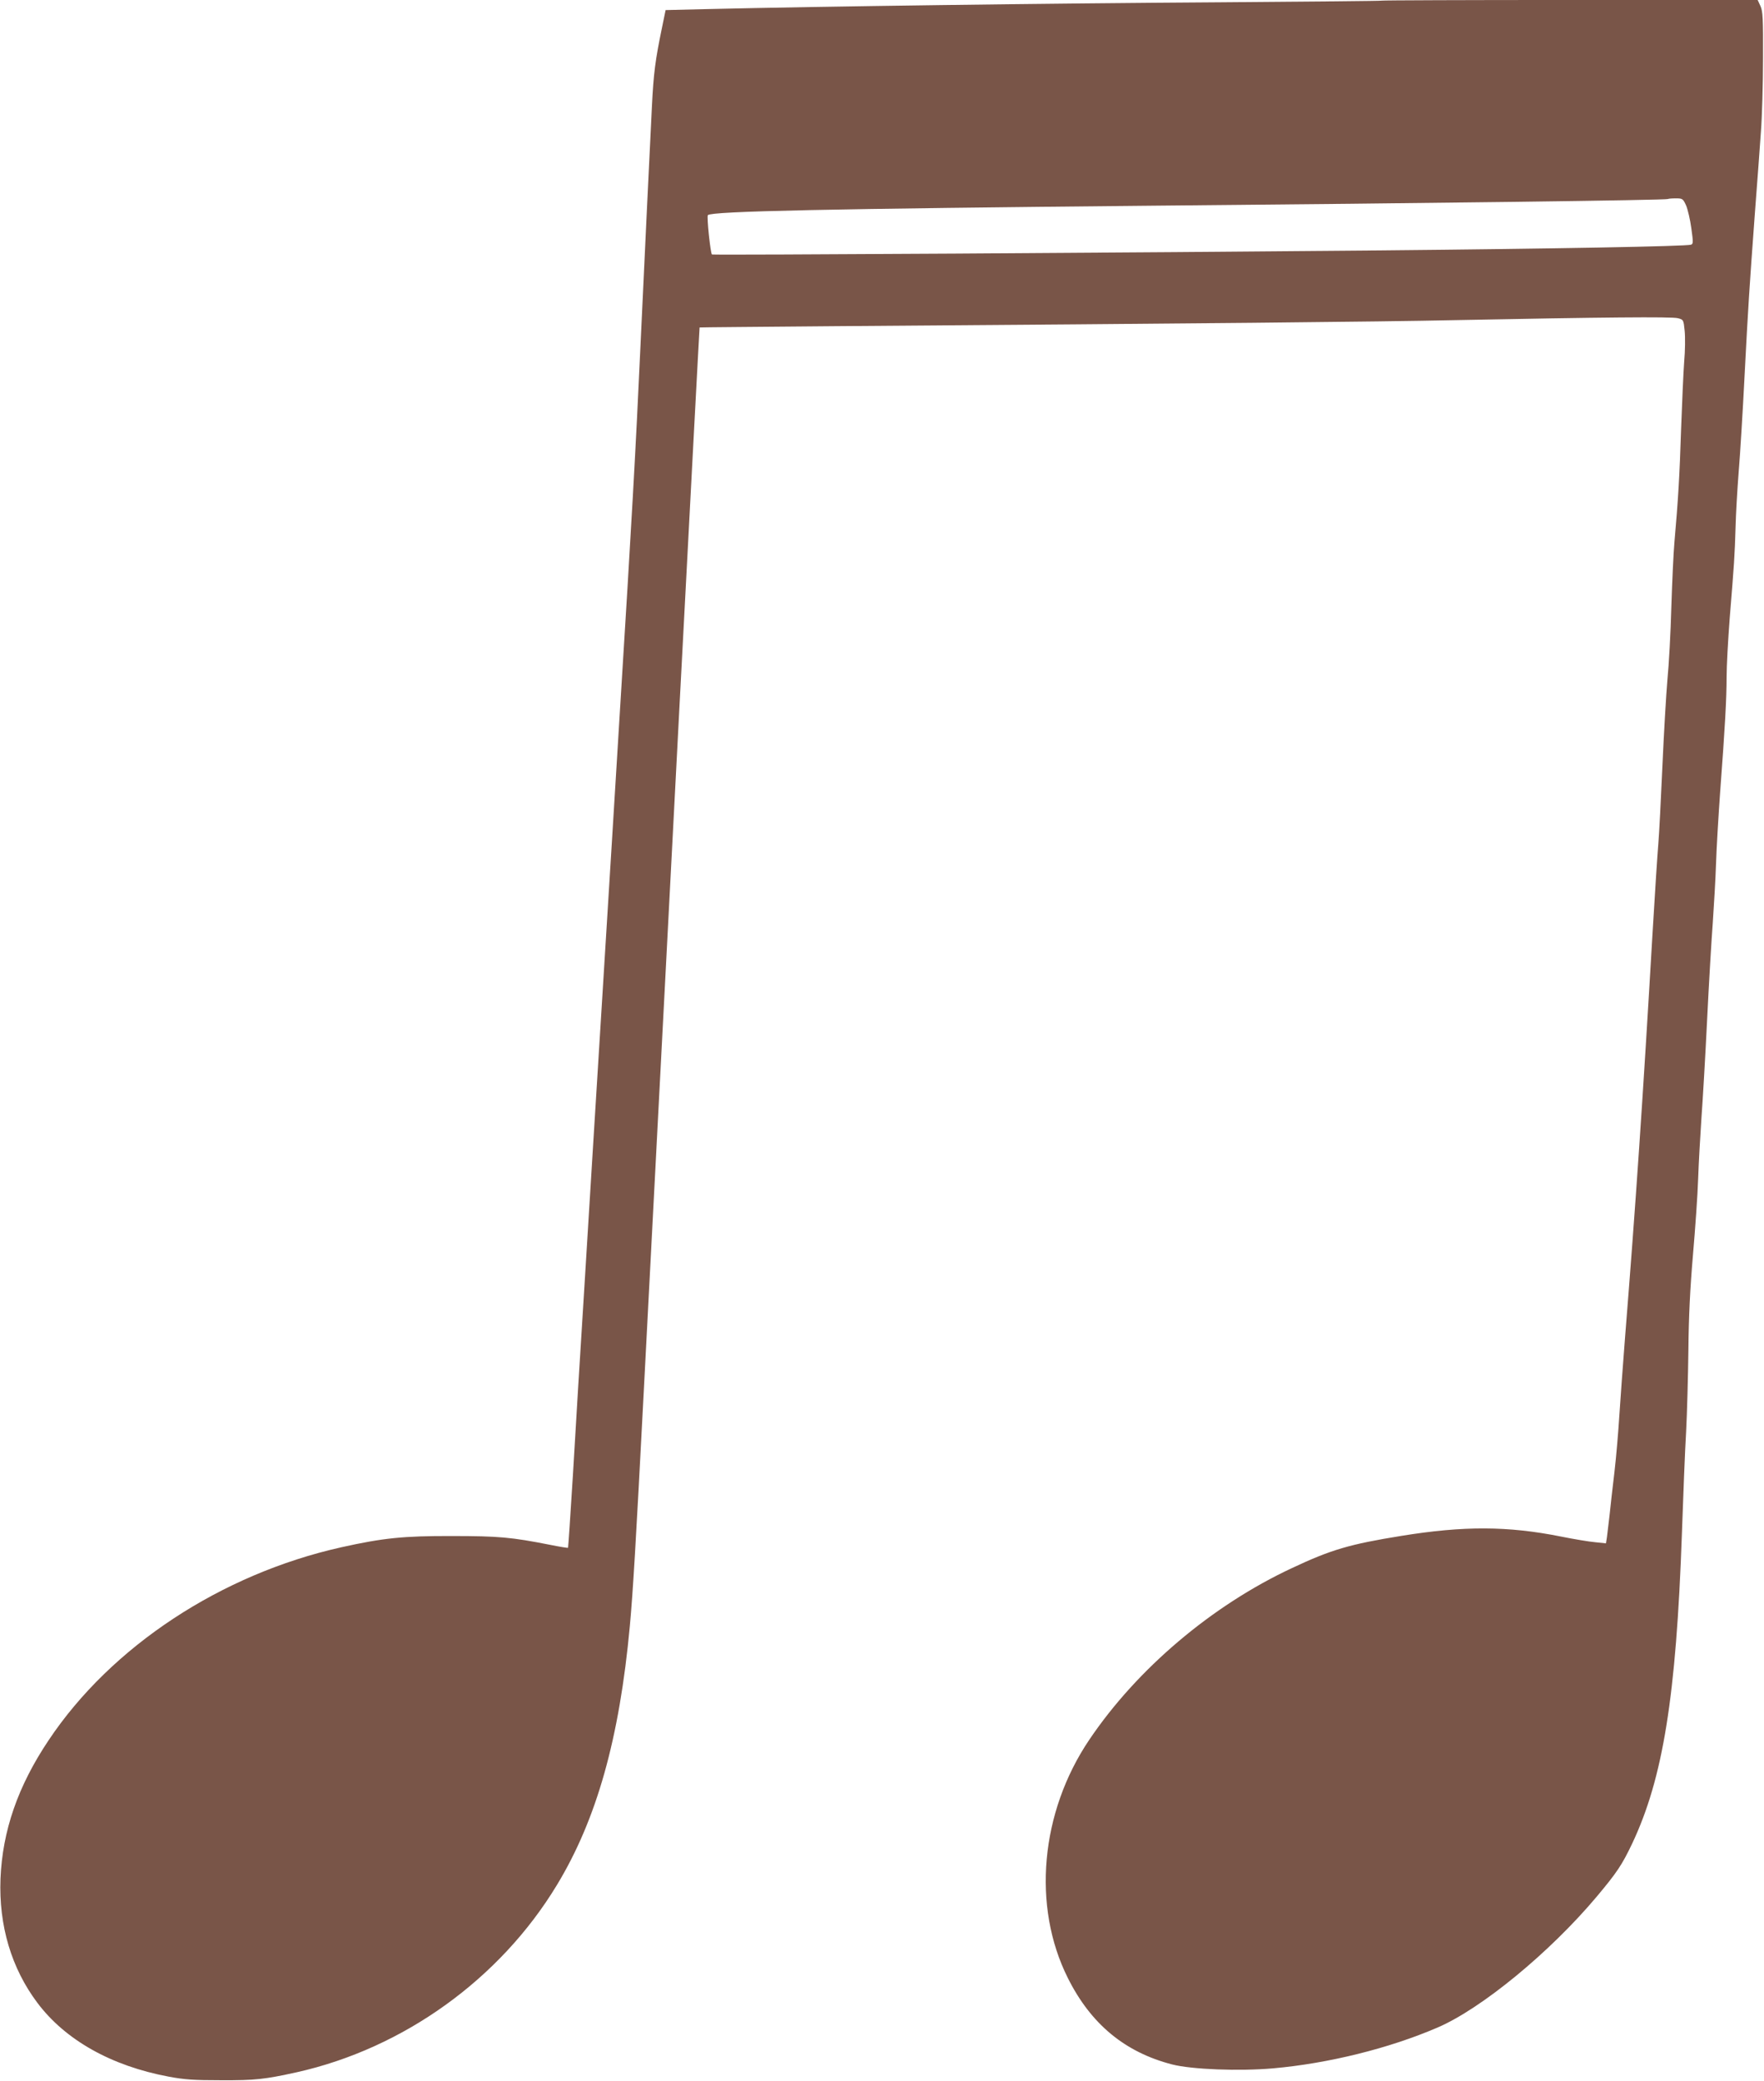 <?xml version="1.0" standalone="no"?>
<!DOCTYPE svg PUBLIC "-//W3C//DTD SVG 20010904//EN"
 "http://www.w3.org/TR/2001/REC-SVG-20010904/DTD/svg10.dtd">
<svg version="1.0" xmlns="http://www.w3.org/2000/svg"
 width="1085pt" height="1280pt" viewBox="0 0 1085 1280"
 preserveAspectRatio="xMidYMid meet">
<g transform="translate(0,1280) scale(0.1,-0.1)"
fill="#795548" stroke="none">
<path d="M8499 12796 c-2 -2 -445 -6 -984 -10 -1095 -7 -2453 -25 -3170 -42
l-251 -6 -23 -112 c-40 -193 -51 -276 -61 -476 -13 -257 -45 -929 -70 -1465
-30 -658 -56 -1117 -125 -2225 -24 -399 -74 -1202 -110 -1785 -36 -583 -86
-1384 -110 -1780 -25 -396 -57 -920 -71 -1165 -15 -245 -29 -447 -30 -449 -2
-2 -52 6 -111 18 -238 47 -317 54 -603 54 -297 1 -424 -12 -680 -69 -740 -165
-1416 -610 -1801 -1187 -189 -282 -284 -557 -296 -852 -11 -288 67 -550 227
-763 172 -229 455 -388 808 -454 96 -18 154 -22 322 -22 212 -1 269 6 465 49
657 147 1250 573 1600 1151 245 404 385 901 449 1594 19 207 36 487 86 1450
46 877 56 1080 220 4220 67 1273 122 2315 123 2316 1 1 380 4 842 8 2232 16
3334 27 3805 37 904 18 1333 22 1370 12 35 -9 35 -10 42 -78 4 -39 3 -124 -3
-190 -5 -66 -13 -253 -19 -415 -9 -284 -18 -436 -41 -695 -6 -66 -14 -246 -19
-400 -4 -154 -15 -354 -24 -445 -8 -91 -22 -331 -31 -535 -9 -203 -20 -417
-25 -475 -5 -58 -21 -301 -35 -540 -60 -1029 -104 -1677 -170 -2500 -13 -168
-29 -384 -35 -480 -6 -96 -19 -251 -30 -345 -11 -93 -25 -213 -30 -265 -6 -52
-13 -112 -16 -134 l-6 -38 -67 7 c-36 3 -131 19 -211 35 -325 65 -598 66 -980
4 -316 -51 -431 -84 -673 -198 -493 -230 -953 -620 -1247 -1056 -301 -446
-353 -1024 -132 -1465 141 -283 351 -457 642 -532 121 -31 413 -42 620 -24
340 30 715 123 1012 251 270 116 692 463 979 805 125 149 156 196 218 326 190
402 271 906 306 1904 8 231 19 514 26 630 6 115 12 340 14 500 2 207 10 375
28 585 14 162 29 374 32 470 3 96 13 263 20 370 8 107 24 380 35 605 11 226
27 496 35 600 7 105 17 269 20 365 3 96 15 292 25 435 30 399 40 579 40 712 0
67 9 229 19 360 27 330 31 387 36 558 2 83 11 236 19 340 9 105 25 368 36 585
23 443 29 534 64 1010 14 184 31 409 37 500 7 91 13 293 13 450 1 248 -1 290
-16 323 l-17 37 -1154 0 c-634 0 -1156 -2 -1158 -4z m1872 -1260 c10 -24 25
-87 32 -140 12 -86 12 -96 -2 -101 -33 -10 -849 -25 -1906 -35 -1489 -14
-4107 -30 -4116 -25 -9 6 -33 234 -25 242 24 24 740 39 2736 58 1710 15 3162
34 3169 41 2 2 24 4 48 4 42 0 45 -2 64 -44z"/>
</g>
</svg>
